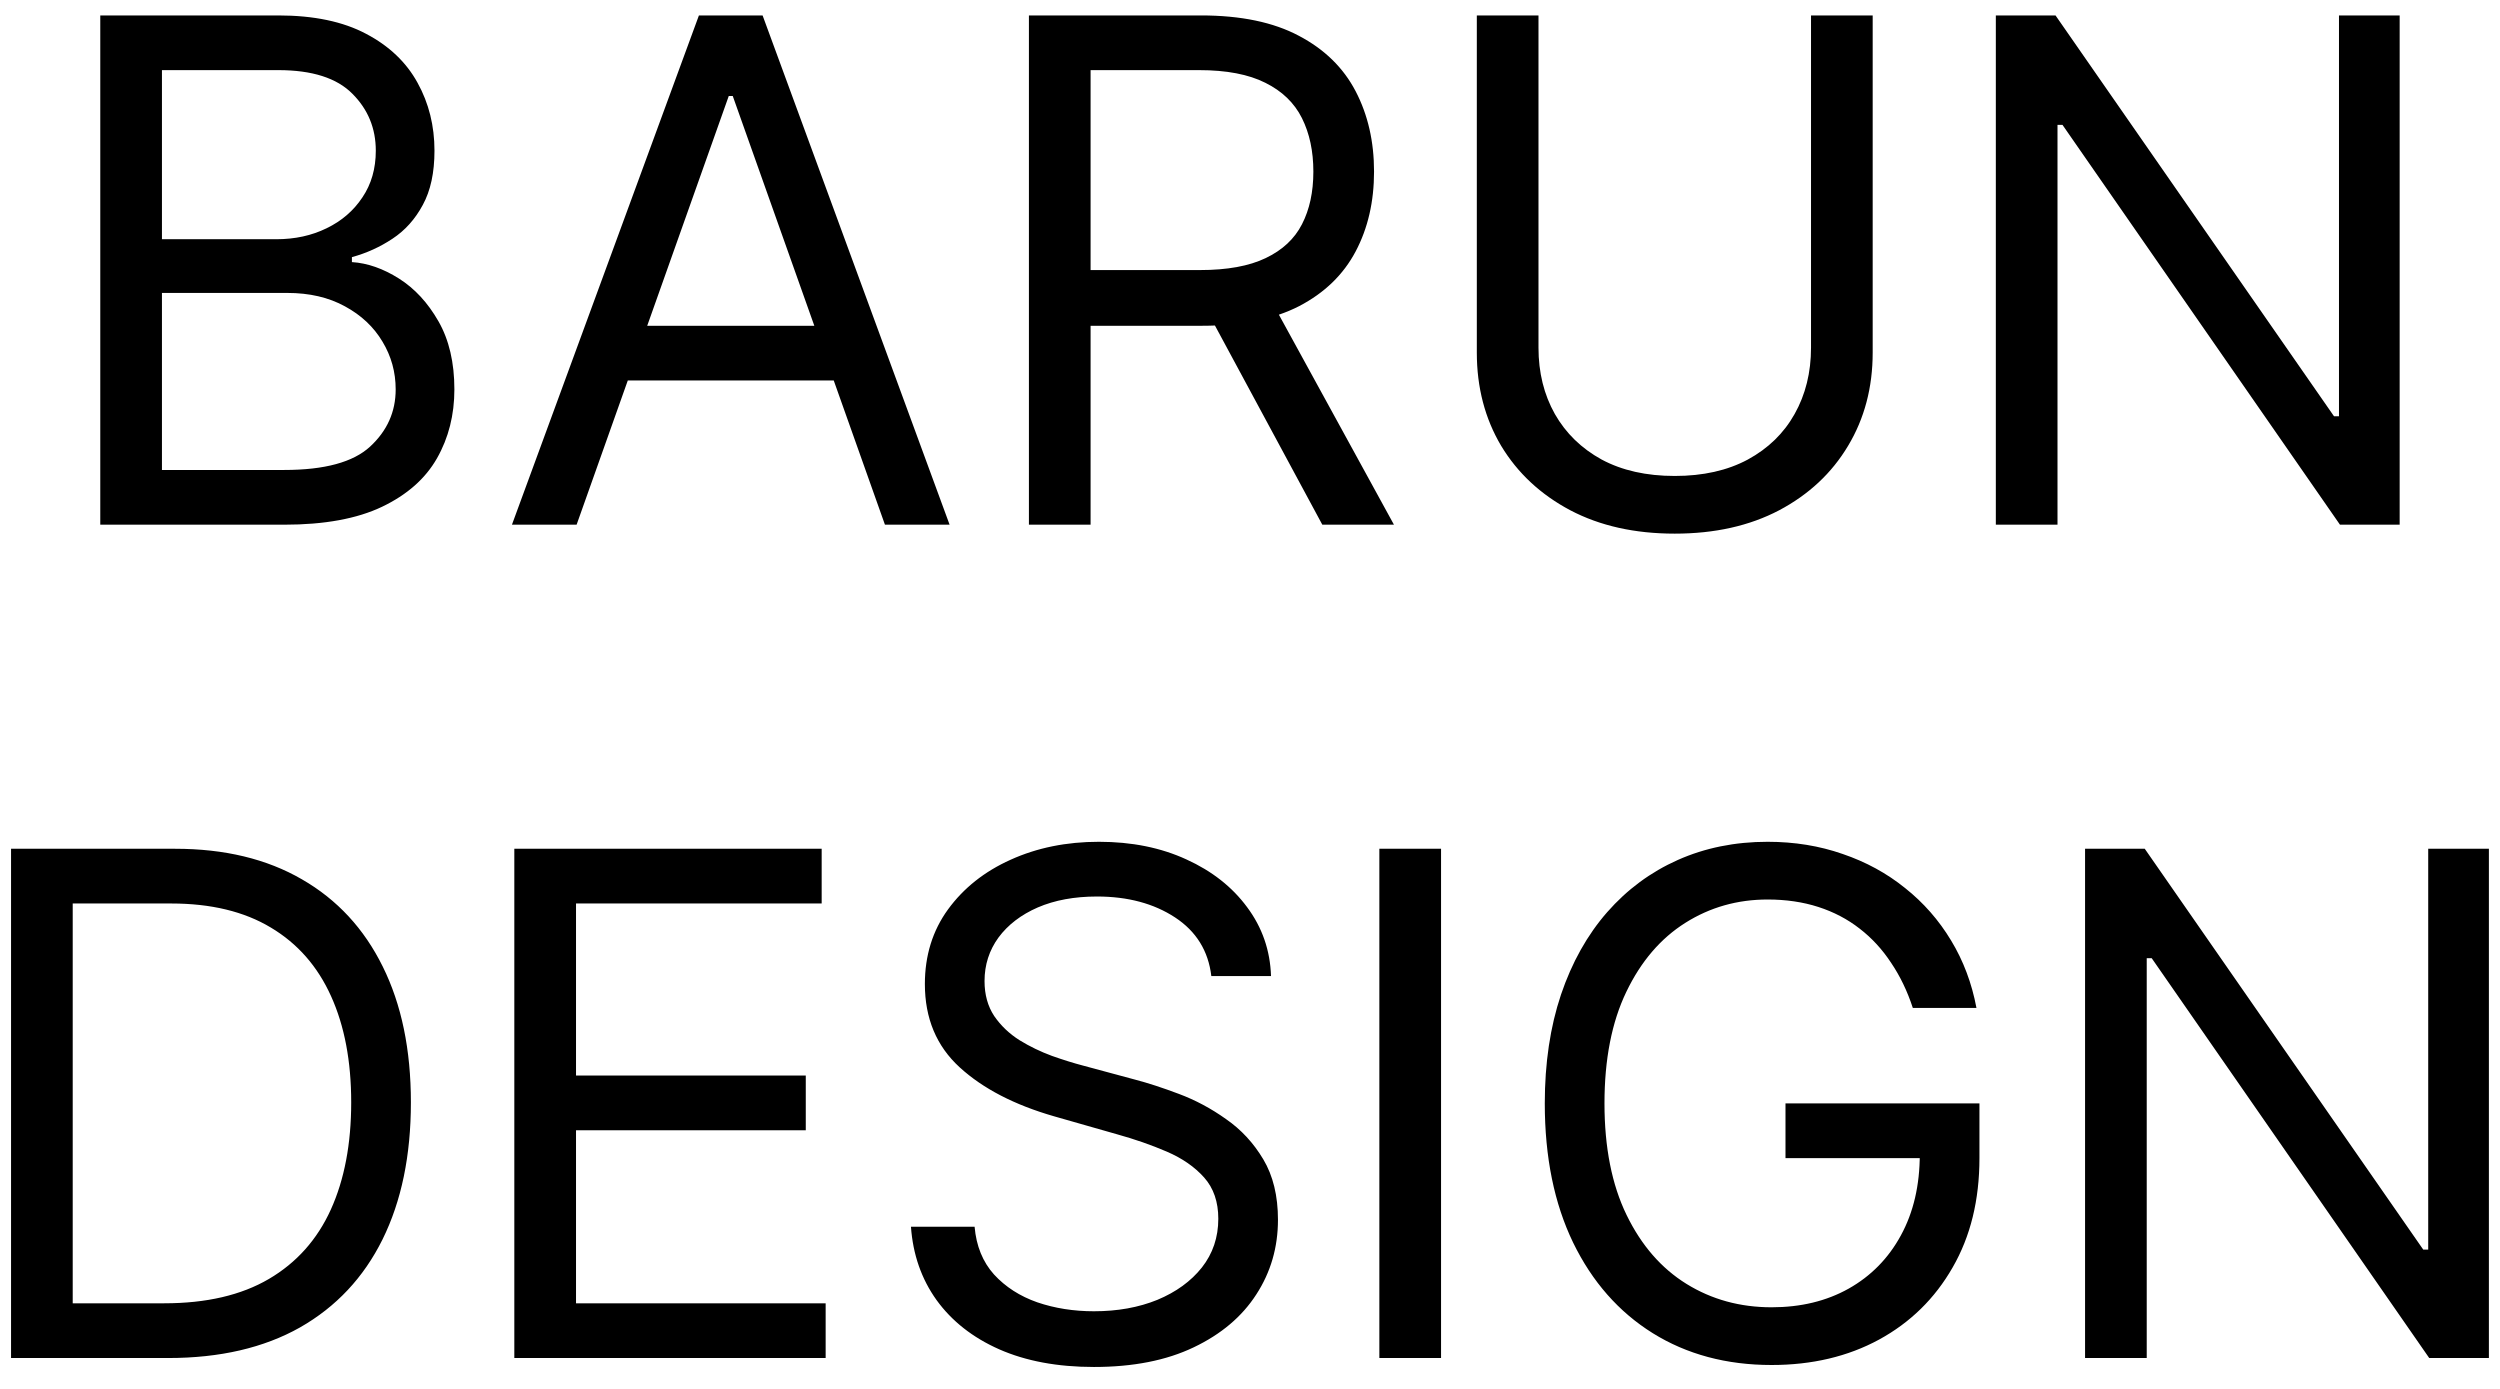 <svg width="81" height="45" viewBox="0 0 81 45" fill="none" xmlns="http://www.w3.org/2000/svg">
<path d="M3.249 17V0.5H9.018C10.167 0.5 11.115 0.699 11.862 1.096C12.608 1.488 13.164 2.017 13.529 2.683C13.895 3.344 14.077 4.077 14.077 4.883C14.077 5.592 13.951 6.177 13.699 6.639C13.451 7.101 13.124 7.466 12.716 7.735C12.313 8.003 11.875 8.202 11.402 8.331V8.492C11.907 8.524 12.415 8.702 12.925 9.024C13.435 9.346 13.862 9.808 14.206 10.41C14.55 11.011 14.722 11.747 14.722 12.617C14.722 13.444 14.534 14.188 14.158 14.849C13.782 15.509 13.188 16.033 12.377 16.42C11.566 16.807 10.511 17 9.211 17H3.249ZM5.247 15.227H9.211C10.516 15.227 11.443 14.975 11.991 14.47C12.544 13.96 12.82 13.342 12.82 12.617C12.82 12.059 12.678 11.543 12.393 11.07C12.109 10.592 11.703 10.211 11.177 9.926C10.65 9.636 10.027 9.491 9.308 9.491H5.247V15.227ZM5.247 7.751H8.953C9.555 7.751 10.097 7.633 10.581 7.396C11.069 7.16 11.456 6.827 11.741 6.397C12.031 5.968 12.176 5.463 12.176 4.883C12.176 4.158 11.923 3.543 11.418 3.038C10.914 2.528 10.113 2.272 9.018 2.272H5.247V7.751ZM18.682 17H16.587L22.645 0.5H24.708L30.767 17H28.672L23.741 3.11H23.612L18.682 17ZM19.455 10.555H27.898V12.327H19.455V10.555ZM33.337 17V0.5H38.912C40.201 0.5 41.259 0.72 42.086 1.161C42.913 1.596 43.526 2.195 43.923 2.957C44.321 3.72 44.519 4.587 44.519 5.56C44.519 6.532 44.321 7.394 43.923 8.146C43.526 8.898 42.916 9.489 42.094 9.918C41.272 10.342 40.222 10.555 38.944 10.555H34.432V8.75H38.88C39.761 8.75 40.469 8.621 41.007 8.363C41.549 8.105 41.941 7.74 42.183 7.268C42.43 6.79 42.553 6.22 42.553 5.56C42.553 4.899 42.43 4.322 42.183 3.827C41.936 3.333 41.541 2.952 40.998 2.683C40.456 2.409 39.739 2.272 38.847 2.272H35.335V17H33.337ZM41.103 9.588L45.164 17H42.843L38.847 9.588H41.103ZM58.677 0.5H60.675V11.425C60.675 12.553 60.409 13.56 59.877 14.446C59.351 15.327 58.607 16.023 57.645 16.533C56.684 17.038 55.556 17.29 54.262 17.29C52.967 17.29 51.839 17.038 50.878 16.533C49.916 16.023 49.17 15.327 48.638 14.446C48.112 13.56 47.849 12.553 47.849 11.425V0.5H49.847V11.264C49.847 12.069 50.024 12.786 50.378 13.415C50.733 14.038 51.238 14.529 51.893 14.889C52.554 15.244 53.343 15.421 54.262 15.421C55.18 15.421 55.97 15.244 56.63 14.889C57.291 14.529 57.796 14.038 58.145 13.415C58.499 12.786 58.677 12.069 58.677 11.264V0.5ZM77.749 0.5V17H75.815L66.824 4.045H66.663V17H64.665V0.5H66.599L75.622 13.487H75.783V0.5H77.749ZM5.45 44H0.358V27.5H5.675C7.276 27.5 8.645 27.83 9.784 28.491C10.923 29.146 11.796 30.089 12.402 31.319C13.009 32.544 13.313 34.01 13.313 35.718C13.313 37.437 13.007 38.916 12.394 40.157C11.782 41.392 10.89 42.343 9.72 43.009C8.549 43.67 7.125 44 5.45 44ZM2.356 42.227H5.321C6.685 42.227 7.816 41.964 8.713 41.438C9.609 40.912 10.278 40.162 10.719 39.19C11.159 38.218 11.379 37.06 11.379 35.718C11.379 34.386 11.162 33.239 10.727 32.278C10.292 31.311 9.642 30.57 8.777 30.054C7.912 29.533 6.835 29.273 5.546 29.273H2.356V42.227ZM16.664 44V27.5H26.622V29.273H18.663V34.848H26.107V36.62H18.663V42.227H26.751V44H16.664ZM39.247 31.625C39.151 30.809 38.758 30.175 38.071 29.724C37.383 29.273 36.54 29.047 35.541 29.047C34.811 29.047 34.172 29.165 33.624 29.401C33.081 29.638 32.657 29.963 32.351 30.376C32.05 30.79 31.899 31.26 31.899 31.786C31.899 32.227 32.004 32.605 32.214 32.922C32.429 33.234 32.703 33.494 33.035 33.704C33.368 33.908 33.718 34.077 34.083 34.211C34.448 34.34 34.784 34.445 35.09 34.525L36.766 34.977C37.195 35.089 37.673 35.245 38.2 35.444C38.732 35.643 39.239 35.914 39.722 36.258C40.211 36.596 40.614 37.031 40.931 37.563C41.248 38.094 41.406 38.747 41.406 39.52C41.406 40.412 41.173 41.218 40.705 41.938C40.243 42.657 39.567 43.229 38.675 43.654C37.789 44.078 36.712 44.29 35.444 44.29C34.263 44.29 33.24 44.099 32.375 43.718C31.515 43.337 30.839 42.805 30.345 42.123C29.856 41.441 29.579 40.648 29.515 39.746H31.577C31.631 40.369 31.84 40.885 32.206 41.293C32.576 41.696 33.044 41.997 33.608 42.195C34.177 42.389 34.789 42.485 35.444 42.485C36.207 42.485 36.892 42.362 37.499 42.115C38.106 41.862 38.587 41.513 38.941 41.067C39.295 40.616 39.473 40.09 39.473 39.488C39.473 38.94 39.32 38.495 39.014 38.151C38.707 37.807 38.305 37.528 37.805 37.313C37.306 37.098 36.766 36.91 36.186 36.749L34.155 36.169C32.866 35.798 31.846 35.269 31.094 34.582C30.342 33.894 29.966 32.995 29.966 31.883C29.966 30.959 30.216 30.153 30.715 29.466C31.22 28.773 31.897 28.236 32.745 27.855C33.599 27.468 34.553 27.274 35.606 27.274C36.669 27.274 37.614 27.465 38.441 27.846C39.269 28.222 39.924 28.738 40.407 29.393C40.896 30.049 41.154 30.793 41.181 31.625H39.247ZM46.69 27.5V44H44.691V27.5H46.69ZM61.975 32.656C61.798 32.114 61.564 31.628 61.274 31.198C60.989 30.763 60.648 30.392 60.251 30.086C59.859 29.78 59.413 29.546 58.913 29.385C58.414 29.224 57.866 29.144 57.27 29.144C56.292 29.144 55.403 29.396 54.603 29.901C53.803 30.406 53.166 31.15 52.694 32.133C52.221 33.115 51.985 34.321 51.985 35.75C51.985 37.179 52.224 38.385 52.702 39.367C53.18 40.35 53.827 41.094 54.643 41.599C55.46 42.104 56.378 42.356 57.399 42.356C58.344 42.356 59.177 42.155 59.896 41.752C60.621 41.344 61.185 40.769 61.588 40.028C61.996 39.282 62.201 38.403 62.201 37.394L62.813 37.523H57.85V35.75H64.134V37.523C64.134 38.881 63.844 40.063 63.264 41.067C62.689 42.072 61.894 42.851 60.879 43.404C59.87 43.952 58.709 44.226 57.399 44.226C55.938 44.226 54.654 43.882 53.548 43.194C52.447 42.507 51.587 41.529 50.97 40.262C50.357 38.994 50.051 37.49 50.051 35.75C50.051 34.445 50.226 33.271 50.575 32.229C50.929 31.182 51.429 30.29 52.073 29.554C52.718 28.819 53.481 28.255 54.361 27.863C55.242 27.471 56.212 27.274 57.27 27.274C58.14 27.274 58.951 27.406 59.703 27.669C60.46 27.927 61.134 28.295 61.725 28.773C62.321 29.246 62.818 29.812 63.216 30.473C63.613 31.128 63.887 31.856 64.037 32.656H61.975ZM80.64 27.5V44H78.707L69.715 31.045H69.554V44H67.556V27.5H69.49L78.513 40.487H78.674V27.5H80.64Z" fill="black"/>
</svg>
